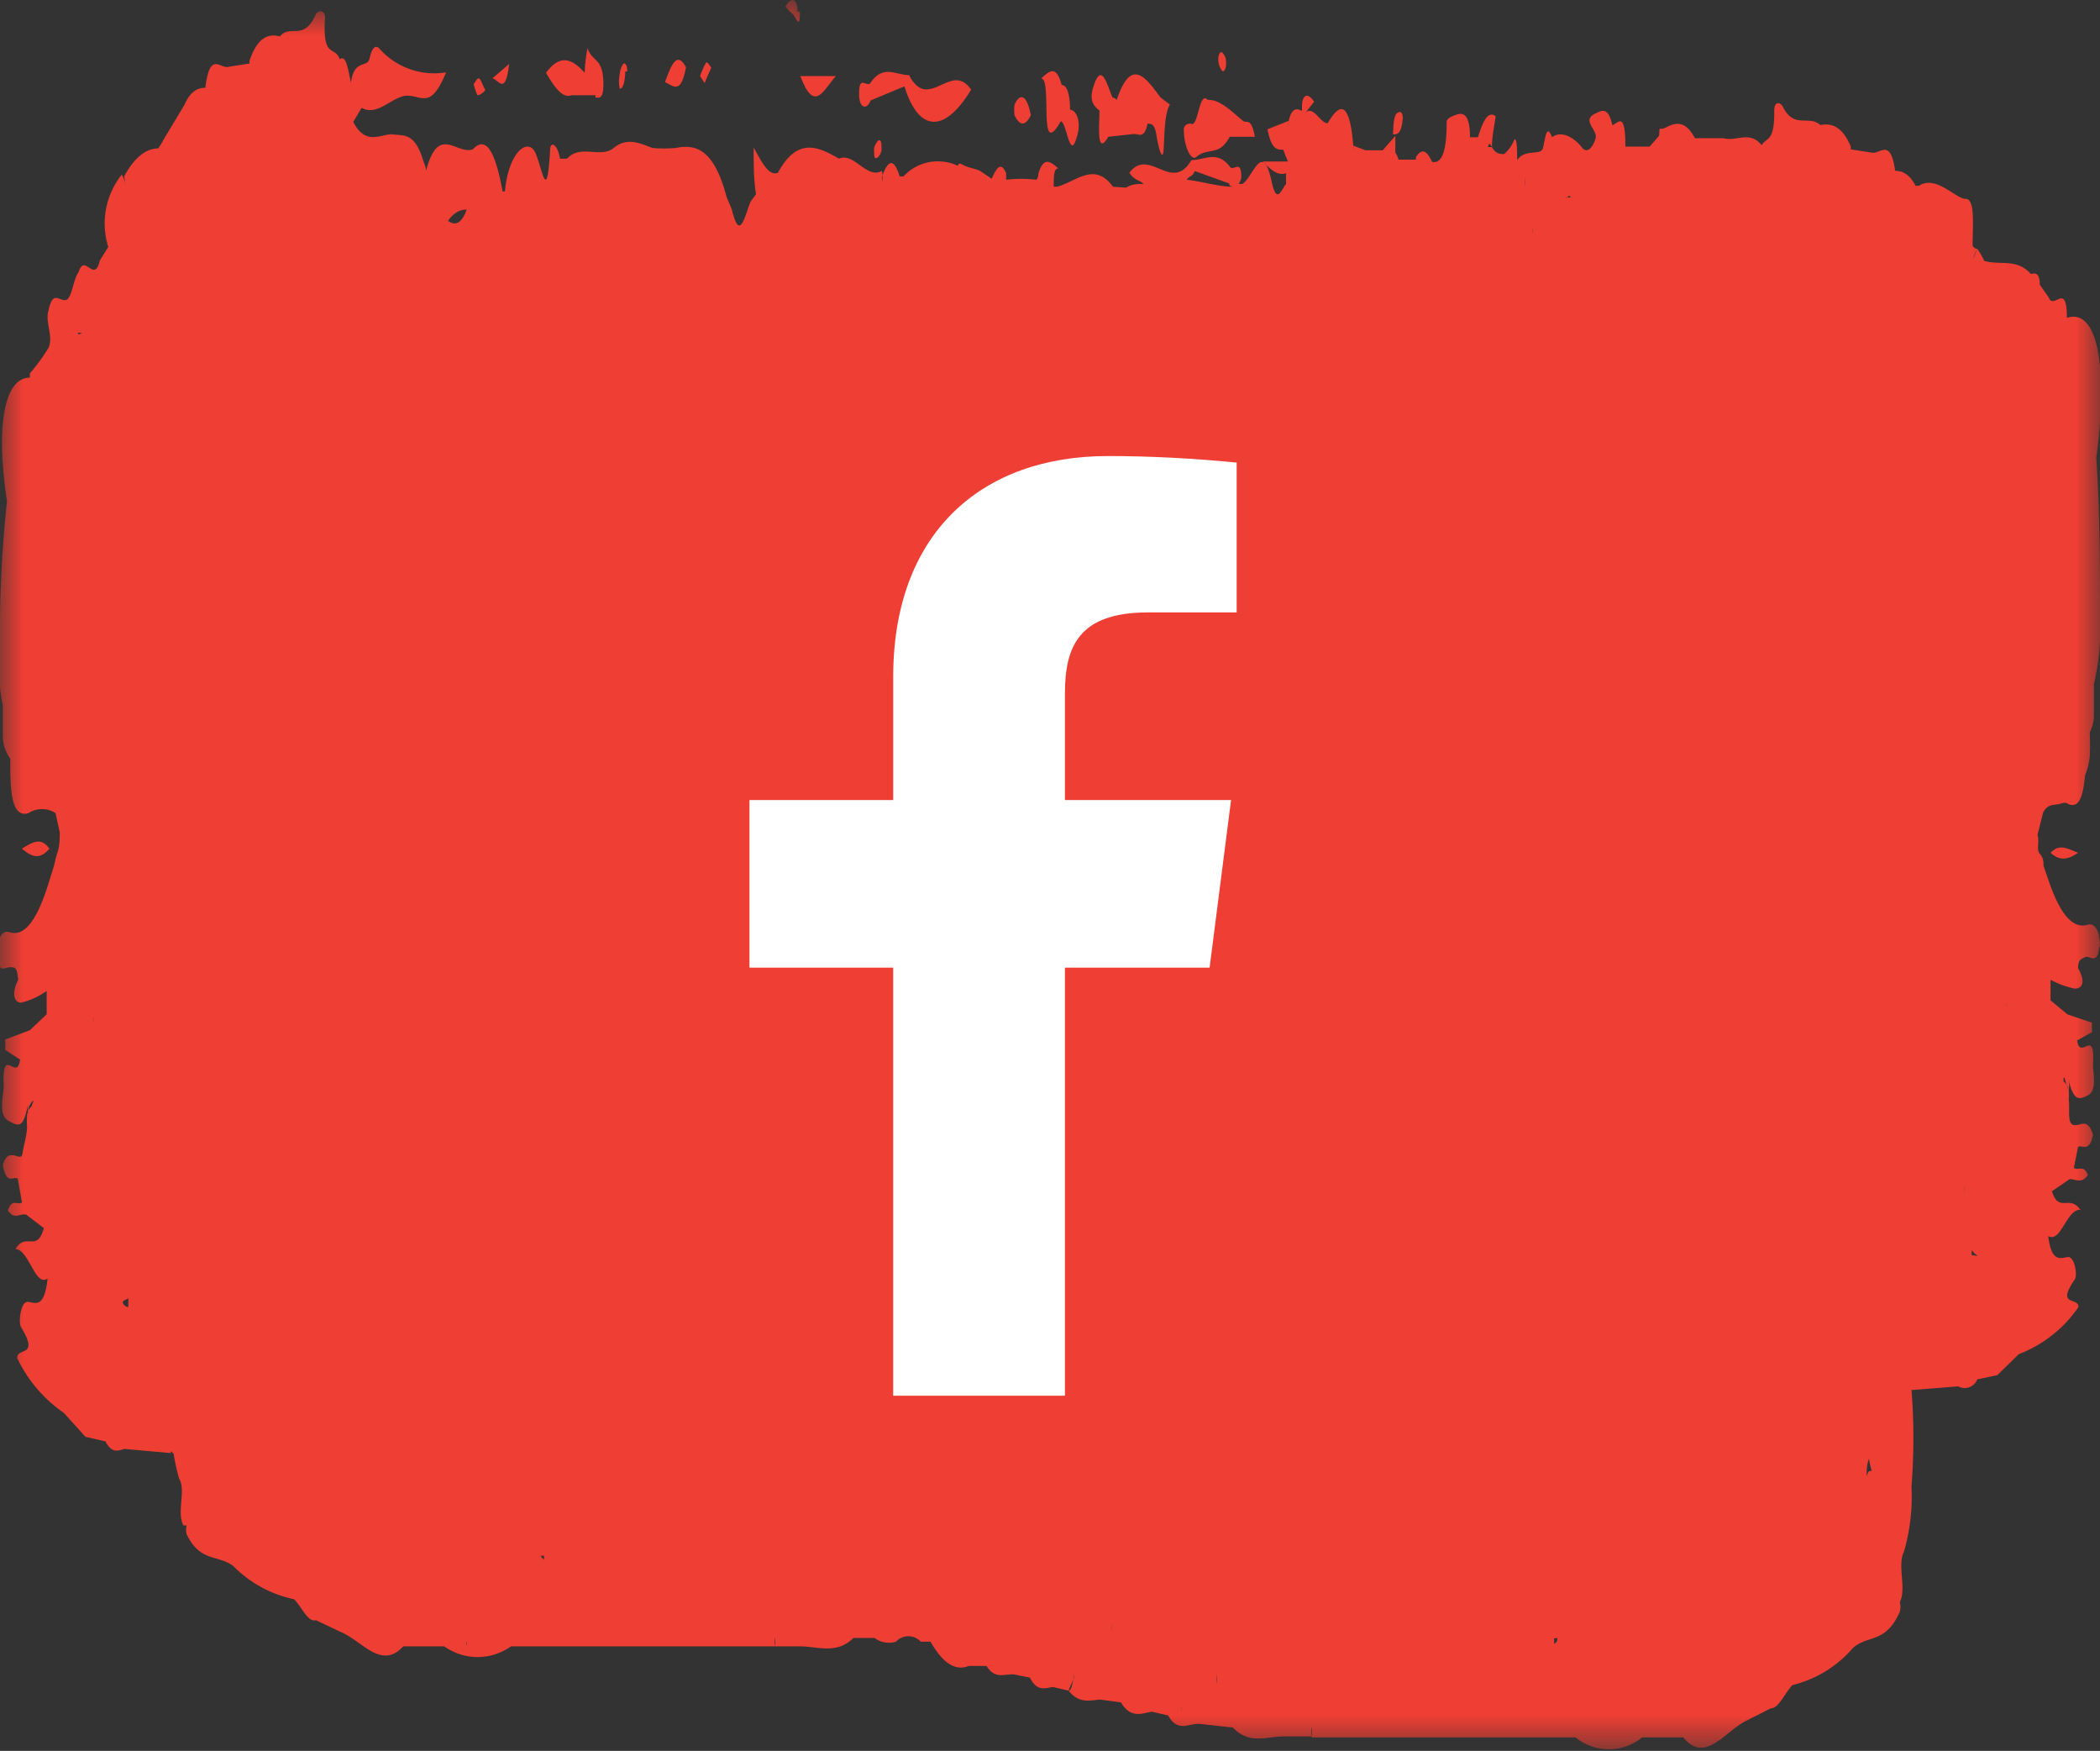 <svg xmlns="http://www.w3.org/2000/svg" xmlns:xlink="http://www.w3.org/1999/xlink" width="45" height="37.51" viewBox="0 0 45 37.51"><rect x="0" y="0" width="45" height="37.51" fill="#333333" stroke="none"/><defs><mask id="a" x="16.46" y="0" width="1.01" height="0.74" maskUnits="userSpaceOnUse"><polygon points="16.45 0 17.46 0 17.46 0.74 16.45 0.74 16.45 0" fill="#fff" fill-rule="evenodd"/></mask><mask id="b" x="0" y="0.25" width="45" height="37.26" maskUnits="userSpaceOnUse"><polygon points="0 0.25 45 0.25 45 37.51 0 37.51 0 0.25" fill="#fff" fill-rule="evenodd"/></mask></defs><title>social-fb</title><path d="M25.64,3.36c.24-.21.49,0,.71-.43h.54c-.07-.39-.16-.3-.24-.33h0c-.26-.21-.5-.47-.77-.46-.19-.21-.2.61-.36.51a.13.13,0,0,0-.15.16c0,.31.15.66.27.55" fill="#ef3e33" fill-rule="evenodd"/><path d="M12.76,2.09c.07,0,.17.05.17-.28,0-.59-.24-.47-.34-.78a3,3,0,0,0-.06.53c-.26-.29-.52-.42-.83,0,.2.34.36.55.55.48l.51,0" fill="#ef3e33" fill-rule="evenodd"/><path d="M22.73,2.6c.13,0,.19.9.35.32.09-.29,0-.56-.15-.57,0-.31-.06-.53-.18-.53h0c-.12-.45-.27-.29-.44-.14.25,0-.08,1.8.42.92" fill="#ef3e33" fill-rule="evenodd"/><path d="M17.91,1.63h-.76c.3.8.49.31.76,0" fill="#ef3e33" fill-rule="evenodd"/><path d="M14.7,1.44c-.19-.35-.31-.07-.45.32.18.08.34.28.45-.32" fill="#ef3e33" fill-rule="evenodd"/><path d="M21.74,2.24a.92.92,0,0,0,0,.23c.11.22.22.25.35,0C22,2,21.85,2,21.74,2.24" fill="#ef3e33" fill-rule="evenodd"/><path d="M23.75,2.93l.55-.06c.11,0,.22.11.29-.22h0c.08,0,.15,0,.19.24s.1.49.14.41,0-.83.15-1.06l-.2-.15c-.32-.43-.63-.88-.94.05h0a.14.14,0,0,0-.09-.05c-.11-.25-.22-.73-.38-.32s0,.51.1.6c0,.31-.07,1,.19.56" fill="#ef3e33" fill-rule="evenodd"/><path d="M10.91,1.37l-.36.31c.12,0,.28.41.36-.31" fill="#ef3e33" fill-rule="evenodd"/><path d="M.47,18.18c.25.22.41.21.59,0-.18-.24-.33-.16-.59,0" fill="#ef3e33" fill-rule="evenodd"/><path d="M30,2.4c-.13,0-.14.21-.15.48.09,0,.18,0,.21-.35,0,0,0-.13-.06-.13" fill="#ef3e33" fill-rule="evenodd"/><path d="M29.87,2.88h0v0h0v0" fill="#ef3e33" fill-rule="evenodd"/><path d="M18.66,2.15l.72-.3c.31,1,.87,1,1.43.07-.43-.63-.91.5-1.33-.31-.28,0-.56-.24-.83.17-.08.1-.25-.2-.24.25,0,.27.15.35.25.12" fill="#ef3e33" fill-rule="evenodd"/><path d="M10.4,1.93c-.07-.13-.1-.24-.14-.25s-.07.08-.11.12a1.33,1.33,0,0,0,.08.24s.08,0,.17-.11" fill="#ef3e33" fill-rule="evenodd"/><path d="M15.24,1.45s-.08-.14-.11-.11a2,2,0,0,0-.13.29l.1.15c.05-.13.1-.23.14-.33" fill="#ef3e33" fill-rule="evenodd"/><path d="M13.44,1.53c0-.05,0-.18-.08-.17a.46.46,0,0,0-.08.23.76.76,0,0,0,0,.31c.07,0,.11-.13.12-.37" fill="#ef3e33" fill-rule="evenodd"/><path d="M26.27,1.29c0-.05-.05-.15-.09-.17s-.09.08-.07.21a.37.37,0,0,0,.09.2s.09,0,.07-.24" fill="#ef3e33" fill-rule="evenodd"/><g mask="url(#a)"><path d="M17.09.25c0-.24-.11-.36-.26-.11A1,1,0,0,0,17,.31c.05.06.15.35.14-.06" fill="#ef3e33" fill-rule="evenodd"/></g><polygon points="28.3 36.95 28.29 36.95 28.29 36.95 28.29 36.95 28.3 36.95" fill="#ef3e33" fill-rule="evenodd"/><g mask="url(#b)"><path d="M35,37.25c0,.15,0,0,0-.11h0s0,0,0,.1Zm-9.69-.59a.41.41,0,0,0,0-.11v.11ZM10,35.25a.12.12,0,0,0,0-.09h0c0,.08,0,.23,0,.09ZM25.62,3.67l.72.26c0,.07.06.06.09.07-.33,0-.65-.11-1-.15.05-.08.12-.06.17-.18ZM44.24,23.09a2.41,2.41,0,0,0,.08.25.25.25,0,0,0-.1-.17s0-.06,0-.08ZM23.83,34.81h0v.11a.49.49,0,0,1,0-.12ZM1.67,7.13c0,.07.07,0,.1,0h0l-.1,0v0s0,0,0,0Zm24.4,28.76v.19h0v0a.74.74,0,0,0,0-.21ZM10,4.49h0c-.14,0-.27.06-.4.24.15.11.29.07.4-.24Zm23.56-.25s0,0,0,0V4.23h.09s0-.07-.07,0Zm-.19,30.85c0,.07,0,.08-.07.13a.43.43,0,0,0,0-.12s0,0,0,0ZM11.61,33.33s0,0,.05,0a.36.36,0,0,0,0,.11c0-.05-.06-.05-.07-.12ZM32.84,5h0a.41.41,0,0,0,0-.11l0,.1Zm-.16-1h0a1,1,0,0,0,0-.19h0l0,.19Zm9.57,22.78s.06.08.11.11-.07,0-.11,0v-.16Zm-39.5,1V28s-.07,0-.11-.07.07-.08.11-.12ZM43,21.56a.28.28,0,0,0,0-.09s0,0,0,0,0,.07,0,.1Zm-.91,3.84c0,.06,0,.11,0,.17a.25.25,0,0,1,0-.07.46.46,0,0,0,0-.1ZM2.9,26.4c0-.07,0-.13,0-.2s0,.06,0,.12a.59.59,0,0,1,0,.08ZM2,21.9s0-.07,0-.11,0,0,0,0a.34.34,0,0,0,0,.1Zm38.11,9.61c-.05,0-.08,0-.11.12,0-.13,0-.25.05-.38a1.38,1.38,0,0,0,.06.26ZM45,20.27c0-.34-.12-.5-.26-.46-.36.11-.63-.31-.86-1l-.09-.26c0-.08,0-.17-.08-.26s0-.27-.05-.4l.12-.48c.09-.18.21-.16.32-.18s.15-.06.23,0c.24.09.31-.21.35-.62a1.44,1.44,0,0,0,.1-.4h0a4.6,4.6,0,0,0,0-.52.88.88,0,0,0,.09-.32l0-.72c0-.08,0-.17,0-.26s0,0,0,.26A5,5,0,0,0,45,13.26c0-1.15,0-2.31-.08-3.45.27-2.06,0-3.21-.63-3,0-.8-.28-.15-.39-.44l-.19-.27c0-.27-.11-.25-.19-.23-.31-.34-.63-.18-1-.28a1.61,1.61,0,0,0-.15-.26.56.56,0,0,0-.08.22h0a1.43,1.43,0,0,1,.08-.22s-.07,0-.1-.07c0-.43.06-1-.15-1s-.64-.52-1-.28l-.06,0V4c-.14-.27-.29-.34-.45-.34-.1-.72-.32-.35-.5-.39l-.45-.07v0l0,0s0,0,0-.06c-.18-.43-.41-.51-.65-.46-.26-.23-.56.1-.81-.4-.05-.09-.19-.13-.18.12,0,.65-.16.53-.27.71h0c-.26-.32-.54-.07-.82-.15,0,0,0,0,0,0h0s-.1,0-.16,0h-.45c-.19-.36-.39-.35-.6-.24s-.14-.07-.17.19h0l-.2.23-.52,0c0-.79-.16-.49-.28-.46-.09-.42-.25-.3-.36-.25-.32.15.06.35,0,.54s-.18.34-.3.18-.41-.38-.63-.21c-.13-.33-.15.08-.2.24s-.38,0-.55.25c0-.18,0-.49-.06-.44a.75.75,0,0,1-.22.31c-.08,0-.18,0-.26-.15s-.06,0-.1,0h0l.1,0c0-.22.05-.44.08-.66-.17-.13-.28.13-.38.45l-.17,0c0-.52-.16-.53-.3-.48s-.2.09-.2.16c0,.78-.16.87-.31.85-.1-.21-.21-.33-.35-.1,0,0,0,0,0,.05l-.37,0a.52.52,0,0,0-.07-.15V2.91l-.27.31-.37,0L29,3.12v.09h0a.24.24,0,0,0,0-.08c-.08-1-.3-.92-.55-.49h0c-.16,0-.3-.38-.47-.23l0,0,.06-.08.12-.15c-.15-.23-.26-.12-.26.09s0,.07,0,.1-.21-.19-.29.25a.28.28,0,0,1,0,.09h0V2.59l-.45.18c.09.46.22.43.34.44a2.6,2.6,0,0,0,.1.25h-.54c.18.19.33.31.5.25a2.23,2.23,0,0,0,0,.23c-.1.11-.19.44-.3,0-.2-1-.42-.11-.64,0l-.08,0a.31.31,0,0,0,.06-.14c0-.4-.16-.13-.24-.22-.27-.37-.55-.15-.83-.15-.42.72-.9-.29-1.33.27.11.17.21.15.31.24-.13,0-.25,0-.38.08L23.85,4c-.4-.55-.8-.1-1.2,0,0,0,0,0-.07,0,0-.21,0-.4.1-.39-.16-.14-.32-.28-.43.12h0s0,.1-.05.12a2.74,2.74,0,0,0-.64,0c0-.05,0-.09,0-.14-.12-.28-.22-.08-.31.12L21,3.66c-.11-.05-.22-.06-.33-.11s-.1-.07-.15,0a1,1,0,0,0-1.16.23s-.05,0-.08,0c-.13-.41-.25-.35-.38,0V3.9h0a.65.65,0,0,0,0-.24c-.32.19-.61-.41-.92-.26-.45-.26-.89-.47-1.31.3-.19.08-.34-.21-.52-.54,0,.42,0,.69.05,1,0,0-.07.1-.11.15-.12.25-.23.93-.41.17h0l-.11-.26c-.28-1.06-.68-1.13-1.09-1.05a2.92,2.92,0,0,1-.5,0c-.28-.11-.55-.23-.83,0s-.71-.09-1,.23H12c-.05-.31-.2-.38-.21-.21-.07,1.2-.16.46-.31.1s-.58-.06-.66.81h-.05c-.15-.81-.34-1.22-.64-.9-.35.12-.74-.55-1,.46,0-.09-.05-.17-.07-.25-.18-.57-.41-.5-.64-.53s-.58.27-.85-.27l.18-.3c.35.2.68-.28,1-.26s.49.27.81-.5a1.57,1.57,0,0,1-1.44-.52c-.08-.07-.15,0-.2.22s-.33,0-.4.52h0c-.06-.27-.1-.61-.24-.5-.1-.3-.36,0-.32-.83C7,.18,6.8.22,6.76.32,6.51.89,6.21.51,6,.78c-.24-.06-.47,0-.65.51a.15.15,0,0,0,0,.07l0,0v0l-.45.07c-.18.06-.4-.36-.5.45-.16,0-.32.07-.45.37l-.45.75a1.74,1.74,0,0,1-.11.18c-.26,0-.51.19-.73.6L2.7,4h0a.71.71,0,0,0-.09-.26,1.68,1.68,0,0,0-.29,1.55l-.18.29c-.12.51-.33-.18-.46.26-.11.13-.14.58-.28.59s-.27-.21-.36.22c-.08.26.11.54,0,.8A4.11,4.11,0,0,1,.64,8s0,.06,0,.09c-.54,0-.74,1-.49,2.65A26.17,26.17,0,0,0,0,13.85a4,4,0,0,0,.06,1.26l0,.64a.82.82,0,0,0,.16.5c0,.6,0,1.29.39,1.17a.53.53,0,0,1,.58,0l.09.41c0,.15,0,.29-.05.44s-.05.2-.08.3l-.09.29c-.23.76-.5,1.23-.86,1.11-.15-.05-.28.13-.26.52s.19.22.29.23.13,0,.16.27c-.2.41,0,.5.06.49A1.57,1.57,0,0,0,1,21.23v.5l-.36.34-.53.2a1.62,1.62,0,0,1,0,.22l.32.21c-.07.5-.39-.35-.35.57,0,.19-.13.61.1.74s.32.16.42-.35h0a1.2,1.2,0,0,0,0,.23c0-.09,0-.18.08-.28s0,.06,0,.09a.28.28,0,0,0-.1.19,1.93,1.93,0,0,0,0,.24c0,.19-.07.39-.1.59s-.3-.19-.42.24c.08.44.22.23.32.29l.09.51c-.1.07-.21-.1-.3.17.13.21.26.06.39.09l.38.29c-.15.54-.38.07-.61.45.29,0,.42.82.69.63h0c-.07.65-.26.52-.42.5s-.21.45-.15.54c.41.67-.1.42-.08.67a3,3,0,0,0,1,1.17l.46.51.43.1c.13.25.26.21.4.16l1,.09V31s0,0,0,0v0l0,0,0,.09s0,0,.06.05a4.28,4.28,0,0,0,.12.54c.15.25-.06.71.09,1H4a.36.36,0,0,0,0,.19c.29.6.66.43,1,.68a2.56,2.56,0,0,0,1.3.71c.16.15.29.5.47.45h0l.55.26c.44.19.86.81,1.32.3h.88a1.23,1.23,0,0,0,1.43,0h1.84l0,0,0,0,2.22,0,1.59,0a.36.36,0,0,0,0-.19h0s0,0,0,0h0v.19h.54c.39,0,.78.18,1.15-.18l.45,0a.51.51,0,0,0,.46.08.36.36,0,0,1,.53,0h.21c.25.44.52.64.82.52l.19,0,.19,0,0,0h0c.18.29.38.17.58.18l.35.07c.15.3.32.23.49.2l.34.08c.07,0,.09-.22.12-.35,0,.12-.08.21-.12.35.22.28.45.21.67.19l.45.06c.21.35.44.24.66.2l.35.08c.21.37.44.17.67.18l.72.08c.37.39.76.17,1.15.19h.54V37h0a.47.47,0,0,0,0,.22h1.58l2.23,0h0l0,0,0,0,1.84,0a1.13,1.13,0,0,0,1.43,0h.88c.46.57.88-.11,1.32-.34l.55-.28c.18,0,.31-.34.47-.5a2.49,2.49,0,0,0,1.3-.8c.33-.28.7-.09,1-.77a.41.41,0,0,0,0-.21c.15-.28-.06-.8.09-1.08a4.22,4.22,0,0,0,.16-1.39,13.26,13.26,0,0,0,0-2.09h0v-.08h0v.1l1-.08a.29.29,0,0,0,.41-.15h0l.43-.09.46-.45A2.74,2.74,0,0,0,44.54,28c0-.22-.49,0-.08-.59.06-.08,0-.5-.15-.48s-.35.13-.42-.45c.27.16.4-.59.69-.56-.23-.34-.46.08-.61-.4l.38-.26c.13,0,.26.11.39-.09-.09-.23-.2-.08-.3-.15l.09-.45c.1-.05.24.13.32-.26-.12-.39-.28-.17-.42-.21s-.07-.36-.1-.53a1.48,1.48,0,0,0,0-.21.66.66,0,0,0,0-.21c.11.45.23.41.42.31s.1-.49.1-.65c.05-.83-.27-.07-.34-.52l.32-.18a1.34,1.34,0,0,1,0-.2l-.53-.18-.36-.3c0-.15,0-.3,0-.44a1.94,1.94,0,0,0,.52.19c.11,0,.27-.08.07-.44,0-.21.1-.2.16-.24s.27.19.29-.21Z" fill="#ef3e33" fill-rule="evenodd"/></g><path d="M43.94,18.27c.18.16.34.17.59,0-.26-.11-.41-.19-.59,0" fill="#ef3e33" fill-rule="evenodd"/><polygon points="16.71 34.99 16.71 34.99 16.7 34.99 16.71 34.99" fill="#ef3e33" fill-rule="evenodd"/><path d="M18.8,3.38a.27.27,0,0,0,.09-.17c0-.12,0-.23-.07-.2a.42.42,0,0,0-.09.16c0,.19,0,.24.07.21" fill="#ef3e33" fill-rule="evenodd"/><path d="M22.82,29.9V20.73h3.1l.46-3.59H22.82V14.86c0-1,.29-1.74,1.78-1.74h1.9V9.91c-.92-.09-1.84-.14-2.76-.14-2.73,0-4.6,1.67-4.6,4.73v2.64H16.06v3.59h3.08V29.9Z" fill="#fff" fill-rule="evenodd"/></svg>